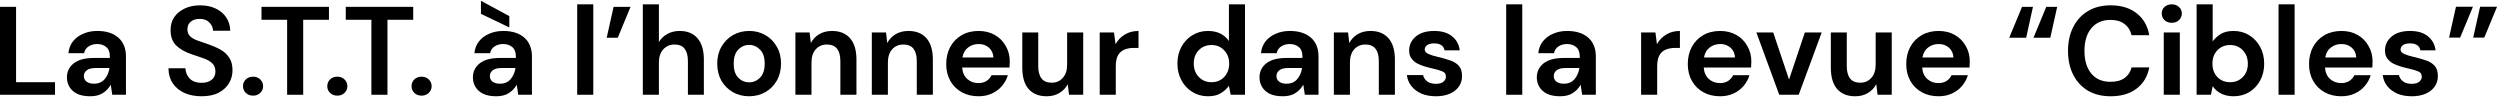 <svg width="836" height="33" viewBox="0 0 836 33" fill="none" xmlns="http://www.w3.org/2000/svg">
<path d="M0 31.688V2.287H5.376V27.488H18.396V31.688H0Z" fill="black" style="fill:black;fill-opacity:1;"/>
<path d="M30.189 32.191C28.397 32.191 26.927 31.912 25.779 31.352C24.631 30.764 23.777 29.994 23.217 29.041C22.657 28.09 22.377 27.04 22.377 25.892C22.377 23.959 23.133 22.392 24.645 21.188C26.157 19.983 28.425 19.381 31.449 19.381H36.741V18.878C36.741 17.45 36.335 16.399 35.523 15.727C34.711 15.056 33.703 14.72 32.499 14.72C31.407 14.72 30.455 14.986 29.643 15.518C28.831 16.021 28.327 16.777 28.131 17.785H22.881C23.021 16.273 23.525 14.957 24.393 13.838C25.289 12.717 26.437 11.864 27.837 11.275C29.237 10.659 30.805 10.351 32.541 10.351C35.509 10.351 37.847 11.094 39.555 12.578C41.263 14.062 42.117 16.162 42.117 18.878V31.688H37.539L37.035 28.328C36.419 29.448 35.551 30.372 34.431 31.099C33.339 31.828 31.925 32.191 30.189 32.191ZM31.407 27.991C32.947 27.991 34.137 27.488 34.977 26.48C35.845 25.471 36.391 24.226 36.615 22.741H32.037C30.609 22.741 29.587 23.008 28.971 23.54C28.355 24.044 28.047 24.674 28.047 25.43C28.047 26.241 28.355 26.872 28.971 27.32C29.587 27.767 30.399 27.991 31.407 27.991Z" fill="black" style="fill:black;fill-opacity:1;"/>
<path d="M67.419 32.191C65.263 32.191 63.359 31.828 61.707 31.099C60.055 30.343 58.753 29.279 57.801 27.907C56.849 26.508 56.359 24.814 56.331 22.826H62.001C62.057 24.198 62.547 25.36 63.471 26.311C64.423 27.235 65.725 27.698 67.377 27.698C68.805 27.698 69.939 27.361 70.779 26.689C71.619 25.989 72.039 25.066 72.039 23.918C72.039 22.713 71.661 21.776 70.905 21.104C70.177 20.431 69.197 19.886 67.965 19.465C66.733 19.046 65.417 18.598 64.017 18.122C61.749 17.337 60.013 16.329 58.809 15.098C57.633 13.866 57.045 12.227 57.045 10.184C57.017 8.447 57.423 6.963 58.263 5.731C59.131 4.471 60.307 3.505 61.791 2.833C63.275 2.133 64.983 1.783 66.915 1.783C68.875 1.783 70.597 2.133 72.081 2.833C73.593 3.533 74.769 4.513 75.609 5.773C76.477 7.033 76.939 8.531 76.995 10.268H71.241C71.213 9.231 70.807 8.321 70.023 7.537C69.267 6.725 68.203 6.319 66.831 6.319C65.655 6.291 64.661 6.585 63.849 7.201C63.065 7.789 62.673 8.657 62.673 9.805C62.673 10.786 62.981 11.569 63.597 12.158C64.213 12.717 65.053 13.194 66.117 13.585C67.181 13.977 68.399 14.398 69.771 14.845C71.227 15.35 72.557 15.938 73.761 16.61C74.965 17.282 75.931 18.177 76.659 19.297C77.387 20.39 77.751 21.803 77.751 23.54C77.751 25.079 77.359 26.508 76.575 27.823C75.791 29.14 74.629 30.203 73.089 31.015C71.549 31.799 69.659 32.191 67.419 32.191Z" fill="black" style="fill:black;fill-opacity:1;"/>
<path d="M84.625 31.982C83.645 31.982 82.833 31.674 82.189 31.058C81.573 30.442 81.265 29.7 81.265 28.831C81.265 27.936 81.573 27.18 82.189 26.564C82.833 25.948 83.645 25.64 84.625 25.64C85.605 25.64 86.403 25.948 87.019 26.564C87.663 27.18 87.985 27.936 87.985 28.831C87.985 29.7 87.663 30.442 87.019 31.058C86.403 31.674 85.605 31.982 84.625 31.982Z" fill="black" style="fill:black;fill-opacity:1;"/>
<path d="M96.014 31.688V6.613H87.446V2.287H110V6.613H101.39V31.688H96.014Z" fill="black" style="fill:black;fill-opacity:1;"/>
<path d="M112.803 31.982C111.823 31.982 111.011 31.674 110.367 31.058C109.751 30.442 109.443 29.7 109.443 28.831C109.443 27.936 109.751 27.18 110.367 26.564C111.011 25.948 111.823 25.64 112.803 25.64C113.783 25.64 114.581 25.948 115.197 26.564C115.841 27.18 116.163 27.936 116.163 28.831C116.163 29.7 115.841 30.442 115.197 31.058C114.581 31.674 113.783 31.982 112.803 31.982Z" fill="black" style="fill:black;fill-opacity:1;"/>
<path d="M124.192 31.688V6.613H115.624V2.287H138.178V6.613H129.568V31.688H124.192Z" fill="black" style="fill:black;fill-opacity:1;"/>
<path d="M140.981 31.982C140.001 31.982 139.189 31.674 138.545 31.058C137.929 30.442 137.621 29.7 137.621 28.831C137.621 27.936 137.929 27.18 138.545 26.564C139.189 25.948 140.001 25.64 140.981 25.64C141.961 25.64 142.759 25.948 143.375 26.564C144.019 27.18 144.341 27.936 144.341 28.831C144.341 29.7 144.019 30.442 143.375 31.058C142.759 31.674 141.961 31.982 140.981 31.982Z" fill="black" style="fill:black;fill-opacity:1;"/>
<path d="M165.951 32.191C164.159 32.191 162.689 31.912 161.541 31.352C160.393 30.764 159.539 29.994 158.979 29.041C158.419 28.09 158.139 27.04 158.139 25.892C158.139 23.959 158.895 22.392 160.407 21.188C161.919 19.983 164.187 19.381 167.211 19.381H172.503V18.878C172.503 17.45 172.097 16.399 171.285 15.727C170.473 15.056 169.465 14.72 168.261 14.72C167.169 14.72 166.217 14.986 165.405 15.518C164.593 16.021 164.089 16.777 163.893 17.785H158.643C158.783 16.273 159.287 14.957 160.155 13.838C161.051 12.717 162.199 11.864 163.599 11.275C164.999 10.659 166.567 10.351 168.303 10.351C171.271 10.351 173.609 11.094 175.317 12.578C177.025 14.062 177.879 16.162 177.879 18.878V31.688H173.301L172.797 28.328C172.181 29.448 171.313 30.372 170.193 31.099C169.101 31.828 167.687 32.191 165.951 32.191ZM167.169 27.991C168.709 27.991 169.899 27.488 170.739 26.48C171.607 25.471 172.153 24.226 172.377 22.741H167.799C166.371 22.741 165.349 23.008 164.733 23.54C164.117 24.044 163.809 24.674 163.809 25.43C163.809 26.241 164.117 26.872 164.733 27.32C165.349 27.767 166.161 27.991 167.169 27.991ZM170.319 9.175L160.827 4.639V0.271L170.319 5.395V9.175Z" fill="black" style="fill:black;fill-opacity:1;"/>
<path d="M193.017 31.688V1.447H198.393V31.688H193.017Z" fill="black" style="fill:black;fill-opacity:1;"/>
<path d="M202.878 12.62L205.188 2.287H210.858L206.574 12.62H202.878Z" fill="black" style="fill:black;fill-opacity:1;"/>
<path d="M214.96 31.688V1.447H220.336V14.047C221.036 12.899 221.974 12.004 223.15 11.36C224.354 10.688 225.726 10.351 227.266 10.351C229.842 10.351 231.83 11.164 233.23 12.787C234.658 14.412 235.372 16.791 235.372 19.927V31.688H230.038V20.431C230.038 18.64 229.674 17.267 228.946 16.316C228.246 15.364 227.126 14.887 225.586 14.887C224.074 14.887 222.814 15.419 221.806 16.483C220.826 17.547 220.336 19.032 220.336 20.936V31.688H214.96Z" fill="black" style="fill:black;fill-opacity:1;"/>
<path d="M250.509 32.191C248.493 32.191 246.673 31.73 245.049 30.805C243.453 29.881 242.179 28.608 241.227 26.983C240.303 25.331 239.841 23.427 239.841 21.271C239.841 19.116 240.317 17.226 241.269 15.601C242.221 13.95 243.495 12.662 245.091 11.738C246.715 10.813 248.535 10.351 250.551 10.351C252.539 10.351 254.331 10.813 255.927 11.738C257.551 12.662 258.825 13.95 259.749 15.601C260.701 17.226 261.177 19.116 261.177 21.271C261.177 23.427 260.701 25.331 259.749 26.983C258.825 28.608 257.551 29.881 255.927 30.805C254.303 31.73 252.497 32.191 250.509 32.191ZM250.509 27.529C251.909 27.529 253.127 27.012 254.163 25.976C255.199 24.912 255.717 23.343 255.717 21.271C255.717 19.2 255.199 17.645 254.163 16.61C253.127 15.546 251.923 15.014 250.551 15.014C249.123 15.014 247.891 15.546 246.855 16.61C245.847 17.645 245.343 19.2 245.343 21.271C245.343 23.343 245.847 24.912 246.855 25.976C247.891 27.012 249.109 27.529 250.509 27.529Z" fill="black" style="fill:black;fill-opacity:1;"/>
<path d="M265.983 31.688V10.855H270.729L271.149 14.383C271.793 13.152 272.717 12.171 273.921 11.444C275.153 10.716 276.595 10.351 278.247 10.351C280.823 10.351 282.825 11.164 284.253 12.787C285.681 14.412 286.395 16.791 286.395 19.927V31.688H281.019V20.431C281.019 18.64 280.655 17.267 279.927 16.316C279.199 15.364 278.065 14.887 276.525 14.887C275.013 14.887 273.767 15.419 272.787 16.483C271.835 17.547 271.359 19.032 271.359 20.936V31.688H265.983Z" fill="black" style="fill:black;fill-opacity:1;"/>
<path d="M291.536 31.688V10.855H296.282L296.702 14.383C297.346 13.152 298.27 12.171 299.474 11.444C300.706 10.716 302.148 10.351 303.8 10.351C306.376 10.351 308.378 11.164 309.806 12.787C311.234 14.412 311.948 16.791 311.948 19.927V31.688H306.572V20.431C306.572 18.64 306.208 17.267 305.48 16.316C304.752 15.364 303.618 14.887 302.078 14.887C300.566 14.887 299.32 15.419 298.34 16.483C297.388 17.547 296.912 19.032 296.912 20.936V31.688H291.536Z" fill="black" style="fill:black;fill-opacity:1;"/>
<path d="M327.211 32.191C325.111 32.191 323.249 31.744 321.625 30.848C320.001 29.951 318.727 28.692 317.803 27.067C316.879 25.444 316.417 23.567 316.417 21.439C316.417 19.284 316.865 17.366 317.761 15.685C318.685 14.005 319.945 12.704 321.541 11.78C323.165 10.828 325.069 10.351 327.253 10.351C329.297 10.351 331.103 10.8 332.671 11.695C334.239 12.591 335.457 13.823 336.325 15.392C337.221 16.931 337.669 18.654 337.669 20.558C337.669 20.866 337.655 21.188 337.627 21.523C337.627 21.86 337.613 22.209 337.585 22.573H321.751C321.863 24.198 322.423 25.471 323.431 26.395C324.467 27.32 325.713 27.782 327.169 27.782C328.261 27.782 329.171 27.544 329.899 27.067C330.655 26.564 331.215 25.919 331.579 25.136H337.039C336.647 26.451 335.989 27.655 335.065 28.747C334.169 29.811 333.049 30.651 331.705 31.267C330.389 31.884 328.891 32.191 327.211 32.191ZM327.253 14.72C325.937 14.72 324.775 15.098 323.767 15.854C322.759 16.581 322.115 17.701 321.835 19.213H332.209C332.125 17.841 331.621 16.75 330.697 15.938C329.773 15.126 328.625 14.72 327.253 14.72Z" fill="black" style="fill:black;fill-opacity:1;"/>
<path d="M350.002 32.191C347.398 32.191 345.382 31.38 343.954 29.756C342.554 28.131 341.854 25.752 341.854 22.616V10.855H347.188V22.111C347.188 23.904 347.552 25.276 348.28 26.227C349.008 27.18 350.156 27.655 351.724 27.655C353.208 27.655 354.426 27.123 355.378 26.059C356.358 24.995 356.848 23.512 356.848 21.608V10.855H362.224V31.688H357.478L357.058 28.16C356.414 29.392 355.476 30.372 354.244 31.099C353.04 31.828 351.626 32.191 350.002 32.191Z" fill="black" style="fill:black;fill-opacity:1;"/>
<path d="M367.743 31.688V10.855H372.531L373.035 14.761C373.791 13.418 374.813 12.354 376.101 11.569C377.417 10.758 378.957 10.351 380.721 10.351V16.021H379.209C378.033 16.021 376.983 16.203 376.059 16.567C375.135 16.931 374.407 17.561 373.875 18.457C373.371 19.354 373.119 20.599 373.119 22.195V31.688H367.743Z" fill="black" style="fill:black;fill-opacity:1;"/>
<path d="M403.979 32.191C402.019 32.191 400.269 31.715 398.729 30.764C397.189 29.811 395.971 28.509 395.075 26.858C394.179 25.206 393.731 23.329 393.731 21.23C393.731 19.13 394.179 17.267 395.075 15.643C395.971 13.992 397.189 12.704 398.729 11.78C400.269 10.828 402.019 10.351 403.979 10.351C405.547 10.351 406.919 10.646 408.095 11.233C409.271 11.822 410.223 12.648 410.951 13.711V1.447H416.327V31.688H411.539L410.951 28.706C410.279 29.63 409.383 30.442 408.263 31.142C407.171 31.841 405.743 32.191 403.979 32.191ZM405.113 27.488C406.849 27.488 408.263 26.913 409.355 25.765C410.475 24.59 411.035 23.091 411.035 21.271C411.035 19.451 410.475 17.968 409.355 16.82C408.263 15.643 406.849 15.056 405.113 15.056C403.405 15.056 401.991 15.63 400.871 16.777C399.751 17.925 399.191 19.41 399.191 21.23C399.191 23.049 399.751 24.547 400.871 25.724C401.991 26.899 403.405 27.488 405.113 27.488Z" fill="black" style="fill:black;fill-opacity:1;"/>
<path d="M428.984 32.191C427.192 32.191 425.722 31.912 424.574 31.352C423.426 30.764 422.572 29.994 422.012 29.041C421.452 28.09 421.172 27.04 421.172 25.892C421.172 23.959 421.928 22.392 423.44 21.188C424.952 19.983 427.22 19.381 430.244 19.381H435.536V18.878C435.536 17.45 435.13 16.399 434.318 15.727C433.506 15.056 432.498 14.72 431.294 14.72C430.202 14.72 429.25 14.986 428.438 15.518C427.626 16.021 427.122 16.777 426.926 17.785H421.676C421.816 16.273 422.32 14.957 423.188 13.838C424.084 12.717 425.232 11.864 426.632 11.275C428.032 10.659 429.6 10.351 431.336 10.351C434.304 10.351 436.642 11.094 438.35 12.578C440.058 14.062 440.912 16.162 440.912 18.878V31.688H436.334L435.83 28.328C435.214 29.448 434.346 30.372 433.226 31.099C432.134 31.828 430.72 32.191 428.984 32.191ZM430.202 27.991C431.742 27.991 432.932 27.488 433.772 26.48C434.64 25.471 435.186 24.226 435.41 22.741H430.832C429.404 22.741 428.382 23.008 427.766 23.54C427.15 24.044 426.842 24.674 426.842 25.43C426.842 26.241 427.15 26.872 427.766 27.32C428.382 27.767 429.194 27.991 430.202 27.991Z" fill="black" style="fill:black;fill-opacity:1;"/>
<path d="M446.042 31.688V10.855H450.788L451.208 14.383C451.852 13.152 452.776 12.171 453.98 11.444C455.212 10.716 456.654 10.351 458.306 10.351C460.882 10.351 462.884 11.164 464.312 12.787C465.74 14.412 466.454 16.791 466.454 19.927V31.688H461.078V20.431C461.078 18.64 460.714 17.267 459.986 16.316C459.258 15.364 458.124 14.887 456.584 14.887C455.072 14.887 453.826 15.419 452.846 16.483C451.894 17.547 451.418 19.032 451.418 20.936V31.688H446.042Z" fill="black" style="fill:black;fill-opacity:1;"/>
<path d="M480.205 32.191C478.357 32.191 476.733 31.898 475.333 31.309C473.933 30.694 472.813 29.854 471.973 28.79C471.133 27.726 470.629 26.494 470.461 25.093H475.879C476.047 25.905 476.495 26.605 477.223 27.194C477.979 27.753 478.945 28.034 480.121 28.034C481.297 28.034 482.151 27.796 482.683 27.32C483.243 26.843 483.523 26.297 483.523 25.681C483.523 24.785 483.131 24.183 482.347 23.875C481.563 23.54 480.471 23.218 479.071 22.91C478.175 22.713 477.265 22.476 476.341 22.195C475.417 21.916 474.563 21.566 473.779 21.145C473.023 20.698 472.407 20.137 471.931 19.465C471.455 18.765 471.217 17.912 471.217 16.904C471.217 15.056 471.945 13.502 473.401 12.242C474.885 10.982 476.957 10.351 479.617 10.351C482.081 10.351 484.041 10.925 485.497 12.073C486.981 13.222 487.863 14.803 488.143 16.82H483.061C482.753 15.28 481.591 14.509 479.575 14.509C478.567 14.509 477.783 14.706 477.223 15.098C476.691 15.489 476.425 15.979 476.425 16.567C476.425 17.183 476.831 17.674 477.643 18.038C478.455 18.401 479.533 18.738 480.877 19.046C482.333 19.381 483.663 19.759 484.867 20.18C486.099 20.572 487.079 21.174 487.807 21.985C488.535 22.77 488.899 23.904 488.899 25.387C488.927 26.675 488.591 27.837 487.891 28.873C487.191 29.91 486.183 30.721 484.867 31.309C483.551 31.898 481.997 32.191 480.205 32.191Z" fill="black" style="fill:black;fill-opacity:1;"/>
<path d="M503.669 31.688V1.447H509.045V31.688H503.669Z" fill="black" style="fill:black;fill-opacity:1;"/>
<path d="M521.72 32.191C519.928 32.191 518.458 31.912 517.31 31.352C516.162 30.764 515.308 29.994 514.748 29.041C514.188 28.09 513.908 27.04 513.908 25.892C513.908 23.959 514.664 22.392 516.176 21.188C517.688 19.983 519.956 19.381 522.98 19.381H528.272V18.878C528.272 17.45 527.866 16.399 527.054 15.727C526.242 15.056 525.234 14.72 524.03 14.72C522.938 14.72 521.986 14.986 521.174 15.518C520.362 16.021 519.858 16.777 519.662 17.785H514.412C514.552 16.273 515.056 14.957 515.924 13.838C516.82 12.717 517.968 11.864 519.368 11.275C520.768 10.659 522.336 10.351 524.072 10.351C527.04 10.351 529.378 11.094 531.086 12.578C532.794 14.062 533.648 16.162 533.648 18.878V31.688H529.07L528.566 28.328C527.95 29.448 527.082 30.372 525.962 31.099C524.87 31.828 523.456 32.191 521.72 32.191ZM522.938 27.991C524.478 27.991 525.668 27.488 526.508 26.48C527.376 25.471 527.922 24.226 528.146 22.741H523.568C522.14 22.741 521.118 23.008 520.502 23.54C519.886 24.044 519.578 24.674 519.578 25.43C519.578 26.241 519.886 26.872 520.502 27.32C521.118 27.767 521.93 27.991 522.938 27.991Z" fill="black" style="fill:black;fill-opacity:1;"/>
<path d="M548.786 31.688V10.855H553.574L554.078 14.761C554.834 13.418 555.856 12.354 557.144 11.569C558.46 10.758 560 10.351 561.764 10.351V16.021H560.252C559.076 16.021 558.026 16.203 557.102 16.567C556.178 16.931 555.45 17.561 554.918 18.457C554.414 19.354 554.162 20.599 554.162 22.195V31.688H548.786Z" fill="black" style="fill:black;fill-opacity:1;"/>
<path d="M575.191 32.191C573.091 32.191 571.229 31.744 569.605 30.848C567.981 29.951 566.707 28.692 565.783 27.067C564.859 25.444 564.397 23.567 564.397 21.439C564.397 19.284 564.845 17.366 565.741 15.685C566.665 14.005 567.925 12.704 569.521 11.78C571.145 10.828 573.049 10.351 575.233 10.351C577.277 10.351 579.083 10.8 580.651 11.695C582.219 12.591 583.437 13.823 584.305 15.392C585.201 16.931 585.649 18.654 585.649 20.558C585.649 20.866 585.635 21.188 585.607 21.523C585.607 21.86 585.593 22.209 585.565 22.573H569.731C569.843 24.198 570.403 25.471 571.411 26.395C572.447 27.32 573.693 27.782 575.149 27.782C576.241 27.782 577.151 27.544 577.879 27.067C578.635 26.564 579.195 25.919 579.559 25.136H585.019C584.627 26.451 583.969 27.655 583.045 28.747C582.149 29.811 581.029 30.651 579.685 31.267C578.369 31.884 576.871 32.191 575.191 32.191ZM575.233 14.72C573.917 14.72 572.755 15.098 571.747 15.854C570.739 16.581 570.095 17.701 569.815 19.213H580.189C580.105 17.841 579.601 16.75 578.677 15.938C577.753 15.126 576.605 14.72 575.233 14.72Z" fill="black" style="fill:black;fill-opacity:1;"/>
<path d="M594.979 31.688L587.335 10.855H592.963L598.255 26.605L603.547 10.855H609.175L601.489 31.688H594.979Z" fill="black" style="fill:black;fill-opacity:1;"/>
<path d="M620.377 32.191C617.773 32.191 615.757 31.38 614.329 29.756C612.929 28.131 612.229 25.752 612.229 22.616V10.855H617.563V22.111C617.563 23.904 617.927 25.276 618.655 26.227C619.383 27.18 620.531 27.655 622.099 27.655C623.583 27.655 624.801 27.123 625.753 26.059C626.733 24.995 627.223 23.512 627.223 21.608V10.855H632.599V31.688H627.853L627.433 28.16C626.789 29.392 625.851 30.372 624.619 31.099C623.415 31.828 622.001 32.191 620.377 32.191Z" fill="black" style="fill:black;fill-opacity:1;"/>
<path d="M648.24 32.191C646.14 32.191 644.278 31.744 642.654 30.848C641.03 29.951 639.756 28.692 638.832 27.067C637.908 25.444 637.446 23.567 637.446 21.439C637.446 19.284 637.894 17.366 638.79 15.685C639.714 14.005 640.974 12.704 642.57 11.78C644.194 10.828 646.098 10.351 648.282 10.351C650.326 10.351 652.132 10.8 653.7 11.695C655.268 12.591 656.486 13.823 657.354 15.392C658.25 16.931 658.698 18.654 658.698 20.558C658.698 20.866 658.684 21.188 658.656 21.523C658.656 21.86 658.642 22.209 658.614 22.573H642.78C642.892 24.198 643.452 25.471 644.46 26.395C645.496 27.32 646.742 27.782 648.198 27.782C649.29 27.782 650.2 27.544 650.928 27.067C651.684 26.564 652.244 25.919 652.608 25.136H658.068C657.676 26.451 657.018 27.655 656.094 28.747C655.198 29.811 654.078 30.651 652.734 31.267C651.418 31.884 649.92 32.191 648.24 32.191ZM648.282 14.72C646.966 14.72 645.804 15.098 644.796 15.854C643.788 16.581 643.144 17.701 642.864 19.213H653.238C653.154 17.841 652.65 16.75 651.726 15.938C650.802 15.126 649.654 14.72 648.282 14.72Z" fill="black" style="fill:black;fill-opacity:1;"/>
<path d="M671.884 12.62L676.168 2.287H679.822L677.554 12.62H671.884ZM679.99 12.62L684.273 2.287H687.927L685.617 12.62H679.99Z" fill="black" style="fill:black;fill-opacity:1;"/>
<path d="M705.822 32.191C702.854 32.191 700.306 31.561 698.178 30.302C696.05 29.014 694.412 27.235 693.264 24.968C692.116 22.672 691.542 20.026 691.542 17.029C691.542 14.034 692.116 11.387 693.264 9.091C694.412 6.795 696.05 5.003 698.178 3.715C700.306 2.427 702.854 1.783 705.822 1.783C709.35 1.783 712.234 2.665 714.474 4.429C716.742 6.165 718.156 8.615 718.716 11.78H712.794C712.43 10.184 711.646 8.937 710.442 8.041C709.266 7.117 707.698 6.655 705.738 6.655C703.022 6.655 700.894 7.579 699.354 9.427C697.814 11.275 697.044 13.809 697.044 17.029C697.044 20.25 697.814 22.784 699.354 24.631C700.894 26.451 703.022 27.361 705.738 27.361C707.698 27.361 709.266 26.942 710.442 26.102C711.646 25.233 712.43 24.044 712.794 22.532H718.716C718.156 25.555 716.742 27.922 714.474 29.63C712.234 31.337 709.35 32.191 705.822 32.191Z" fill="black" style="fill:black;fill-opacity:1;"/>
<path d="M726.247 7.621C725.267 7.621 724.455 7.327 723.811 6.739C723.195 6.151 722.887 5.409 722.887 4.513C722.887 3.617 723.195 2.889 723.811 2.329C724.455 1.741 725.267 1.447 726.247 1.447C727.227 1.447 728.025 1.741 728.641 2.329C729.285 2.889 729.607 3.617 729.607 4.513C729.607 5.409 729.285 6.151 728.641 6.739C728.025 7.327 727.227 7.621 726.247 7.621ZM723.559 31.688V10.855H728.935V31.688H723.559Z" fill="black" style="fill:black;fill-opacity:1;"/>
<path d="M746.894 32.191C745.326 32.191 743.954 31.898 742.778 31.309C741.602 30.721 740.65 29.895 739.922 28.831L739.334 31.688H734.546V1.447H739.922V13.838C740.594 12.914 741.476 12.101 742.568 11.402C743.688 10.701 745.13 10.351 746.894 10.351C748.854 10.351 750.604 10.828 752.144 11.78C753.684 12.732 754.902 14.034 755.798 15.685C756.694 17.337 757.142 19.213 757.142 21.314C757.142 23.413 756.694 25.29 755.798 26.942C754.902 28.566 753.684 29.854 752.144 30.805C750.604 31.73 748.854 32.191 746.894 32.191ZM745.76 27.488C747.468 27.488 748.882 26.913 750.002 25.765C751.122 24.617 751.682 23.134 751.682 21.314C751.682 19.494 751.122 17.995 750.002 16.82C748.882 15.643 747.468 15.056 745.76 15.056C744.024 15.056 742.596 15.643 741.476 16.82C740.384 17.968 739.838 19.451 739.838 21.271C739.838 23.091 740.384 24.59 741.476 25.765C742.596 26.913 744.024 27.488 745.76 27.488Z" fill="black" style="fill:black;fill-opacity:1;"/>
<path d="M761.944 31.688V1.447H767.32V31.688H761.944Z" fill="black" style="fill:black;fill-opacity:1;"/>
<path d="M782.935 32.191C780.835 32.191 778.973 31.744 777.349 30.848C775.725 29.951 774.451 28.692 773.527 27.067C772.603 25.444 772.141 23.567 772.141 21.439C772.141 19.284 772.589 17.366 773.485 15.685C774.409 14.005 775.669 12.704 777.265 11.78C778.889 10.828 780.793 10.351 782.977 10.351C785.021 10.351 786.827 10.8 788.395 11.695C789.963 12.591 791.181 13.823 792.049 15.392C792.945 16.931 793.393 18.654 793.393 20.558C793.393 20.866 793.379 21.188 793.351 21.523C793.351 21.86 793.337 22.209 793.309 22.573H777.475C777.587 24.198 778.147 25.471 779.155 26.395C780.191 27.32 781.437 27.782 782.893 27.782C783.985 27.782 784.895 27.544 785.623 27.067C786.379 26.564 786.939 25.919 787.303 25.136H792.763C792.371 26.451 791.713 27.655 790.789 28.747C789.893 29.811 788.773 30.651 787.429 31.267C786.113 31.884 784.615 32.191 782.935 32.191ZM782.977 14.72C781.661 14.72 780.499 15.098 779.491 15.854C778.483 16.581 777.839 17.701 777.559 19.213H787.933C787.849 17.841 787.345 16.75 786.421 15.938C785.497 15.126 784.349 14.72 782.977 14.72Z" fill="black" style="fill:black;fill-opacity:1;"/>
<path d="M806.525 32.191C804.677 32.191 803.053 31.898 801.653 31.309C800.253 30.694 799.133 29.854 798.293 28.79C797.453 27.726 796.949 26.494 796.781 25.093H802.199C802.367 25.905 802.815 26.605 803.543 27.194C804.299 27.753 805.265 28.034 806.441 28.034C807.617 28.034 808.471 27.796 809.003 27.32C809.563 26.843 809.843 26.297 809.843 25.681C809.843 24.785 809.451 24.183 808.667 23.875C807.883 23.54 806.791 23.218 805.391 22.91C804.495 22.713 803.585 22.476 802.661 22.195C801.737 21.916 800.883 21.566 800.099 21.145C799.343 20.698 798.727 20.137 798.251 19.465C797.775 18.765 797.537 17.912 797.537 16.904C797.537 15.056 798.265 13.502 799.721 12.242C801.205 10.982 803.277 10.351 805.937 10.351C808.401 10.351 810.361 10.925 811.817 12.073C813.301 13.222 814.183 14.803 814.463 16.82H809.381C809.073 15.28 807.911 14.509 805.895 14.509C804.887 14.509 804.103 14.706 803.543 15.098C803.011 15.489 802.745 15.979 802.745 16.567C802.745 17.183 803.151 17.674 803.963 18.038C804.775 18.401 805.853 18.738 807.197 19.046C808.653 19.381 809.983 19.759 811.187 20.18C812.419 20.572 813.399 21.174 814.127 21.985C814.855 22.77 815.219 23.904 815.219 25.387C815.247 26.675 814.911 27.837 814.211 28.873C813.511 29.91 812.503 30.721 811.187 31.309C809.871 31.898 808.317 32.191 806.525 32.191Z" fill="black" style="fill:black;fill-opacity:1;"/>
<path d="M827.037 12.578L829.347 2.245H835.017L830.733 12.578H827.037ZM818.973 12.578L821.283 2.245H826.953L822.669 12.578H818.973Z" fill="black" style="fill:black;fill-opacity:1;"/>
</svg>
